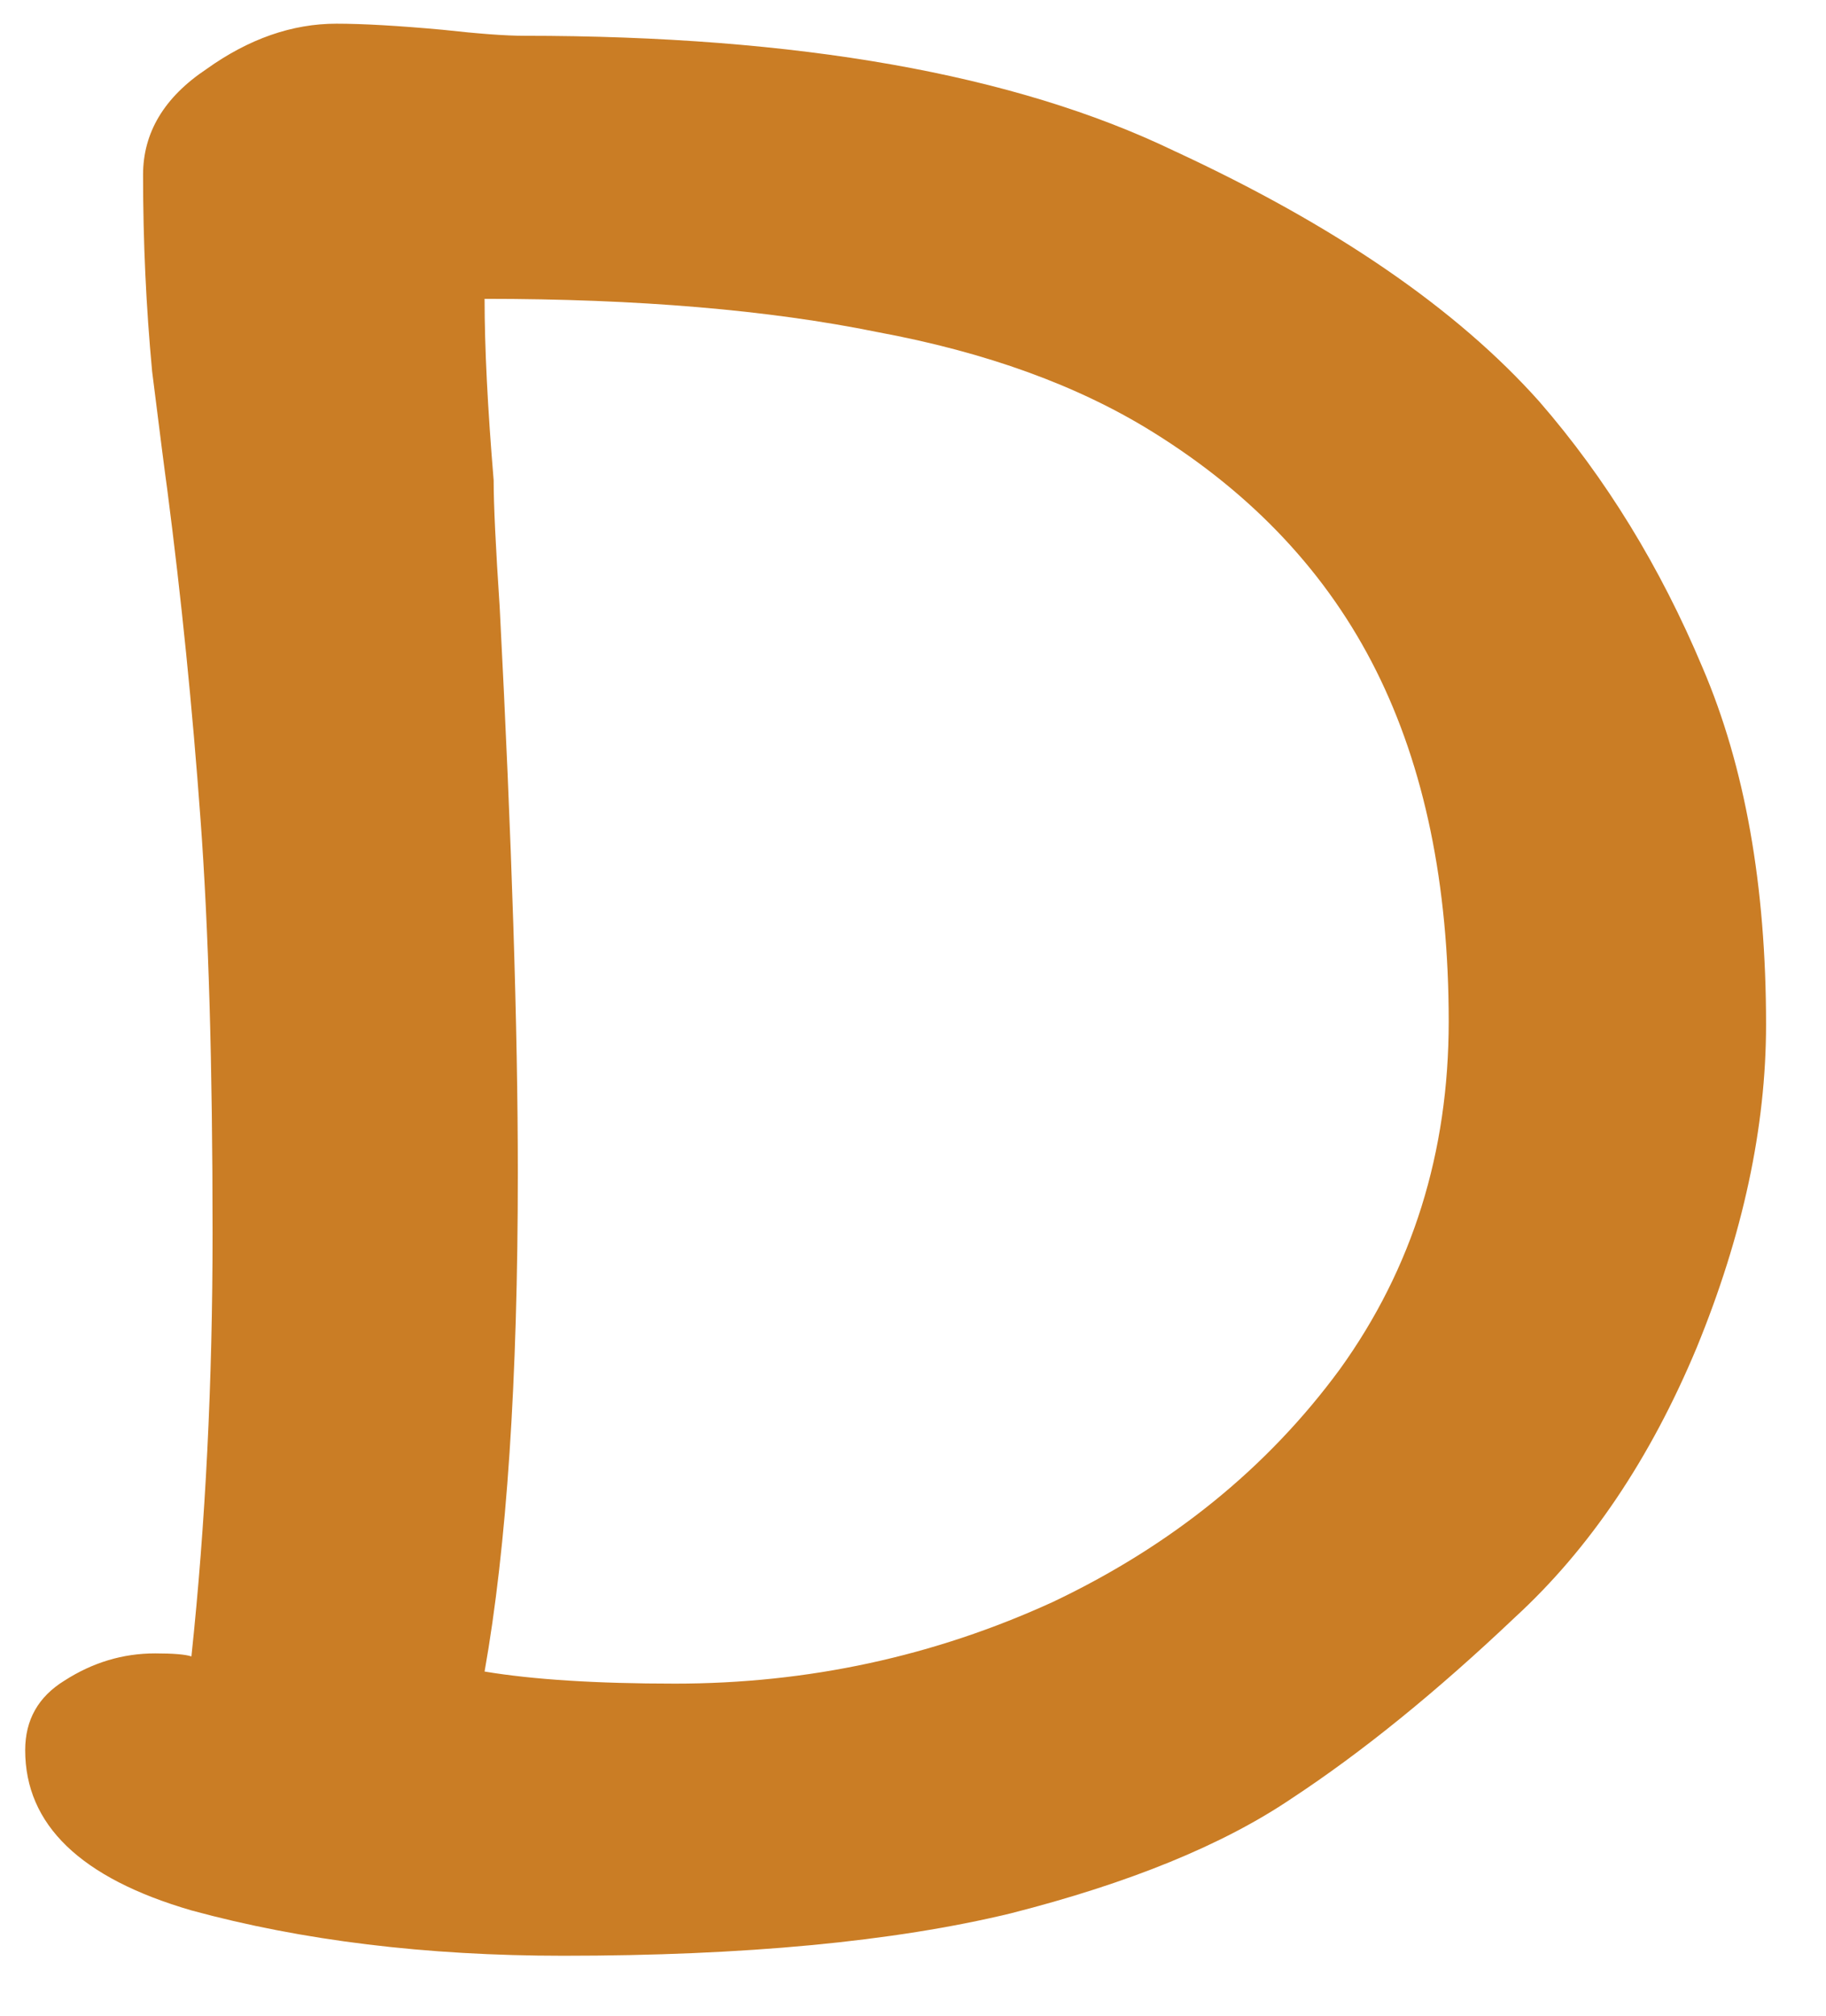 <svg width="29" height="32" viewBox="0 0 29 32" fill="none" xmlns="http://www.w3.org/2000/svg">
<path d="M8.32 0.568C12.672 0.568 16.112 1.176 18.64 2.392C21.2 3.576 23.136 4.904 24.448 6.376C25.504 7.592 26.368 9 27.04 10.6C27.712 12.168 28.048 14.056 28.048 16.264C28.048 17.896 27.68 19.608 26.944 21.4C26.208 23.16 25.248 24.584 24.064 25.672C22.816 26.856 21.632 27.816 20.512 28.552C19.424 29.288 17.936 29.896 16.048 30.376C14.192 30.824 11.824 31.048 8.944 31.048C6.768 31.048 4.8 30.808 3.04 30.328C1.28 29.816 0.4 28.968 0.4 27.784C0.4 27.304 0.608 26.936 1.024 26.68C1.472 26.392 1.952 26.248 2.464 26.248C2.752 26.248 2.944 26.264 3.04 26.296C3.264 24.184 3.376 21.944 3.376 19.576C3.376 16.92 3.312 14.728 3.184 13C3.056 11.24 2.88 9.496 2.656 7.768C2.624 7.544 2.544 6.92 2.416 5.896C2.32 4.872 2.272 3.832 2.272 2.776C2.272 2.104 2.608 1.544 3.28 1.096C3.952 0.616 4.64 0.376 5.344 0.376C5.76 0.376 6.32 0.408 7.024 0.472C7.6 0.536 8.032 0.568 8.32 0.568ZM7.696 26.536C8.464 26.664 9.472 26.728 10.72 26.728C12.832 26.728 14.832 26.296 16.72 25.432C18.608 24.536 20.128 23.304 21.28 21.736C22.432 20.136 23.008 18.296 23.008 16.216C23.008 14.04 22.624 12.184 21.856 10.648C21.088 9.112 19.904 7.848 18.304 6.856C17.12 6.12 15.664 5.592 13.936 5.272C12.208 4.92 10.128 4.744 7.696 4.744C7.696 5.512 7.744 6.472 7.84 7.624C7.84 8.008 7.872 8.68 7.936 9.64C8.128 13.352 8.224 16.344 8.224 18.616C8.224 21.912 8.048 24.552 7.696 26.536Z" fill="#CA7D25"/>
</svg>
